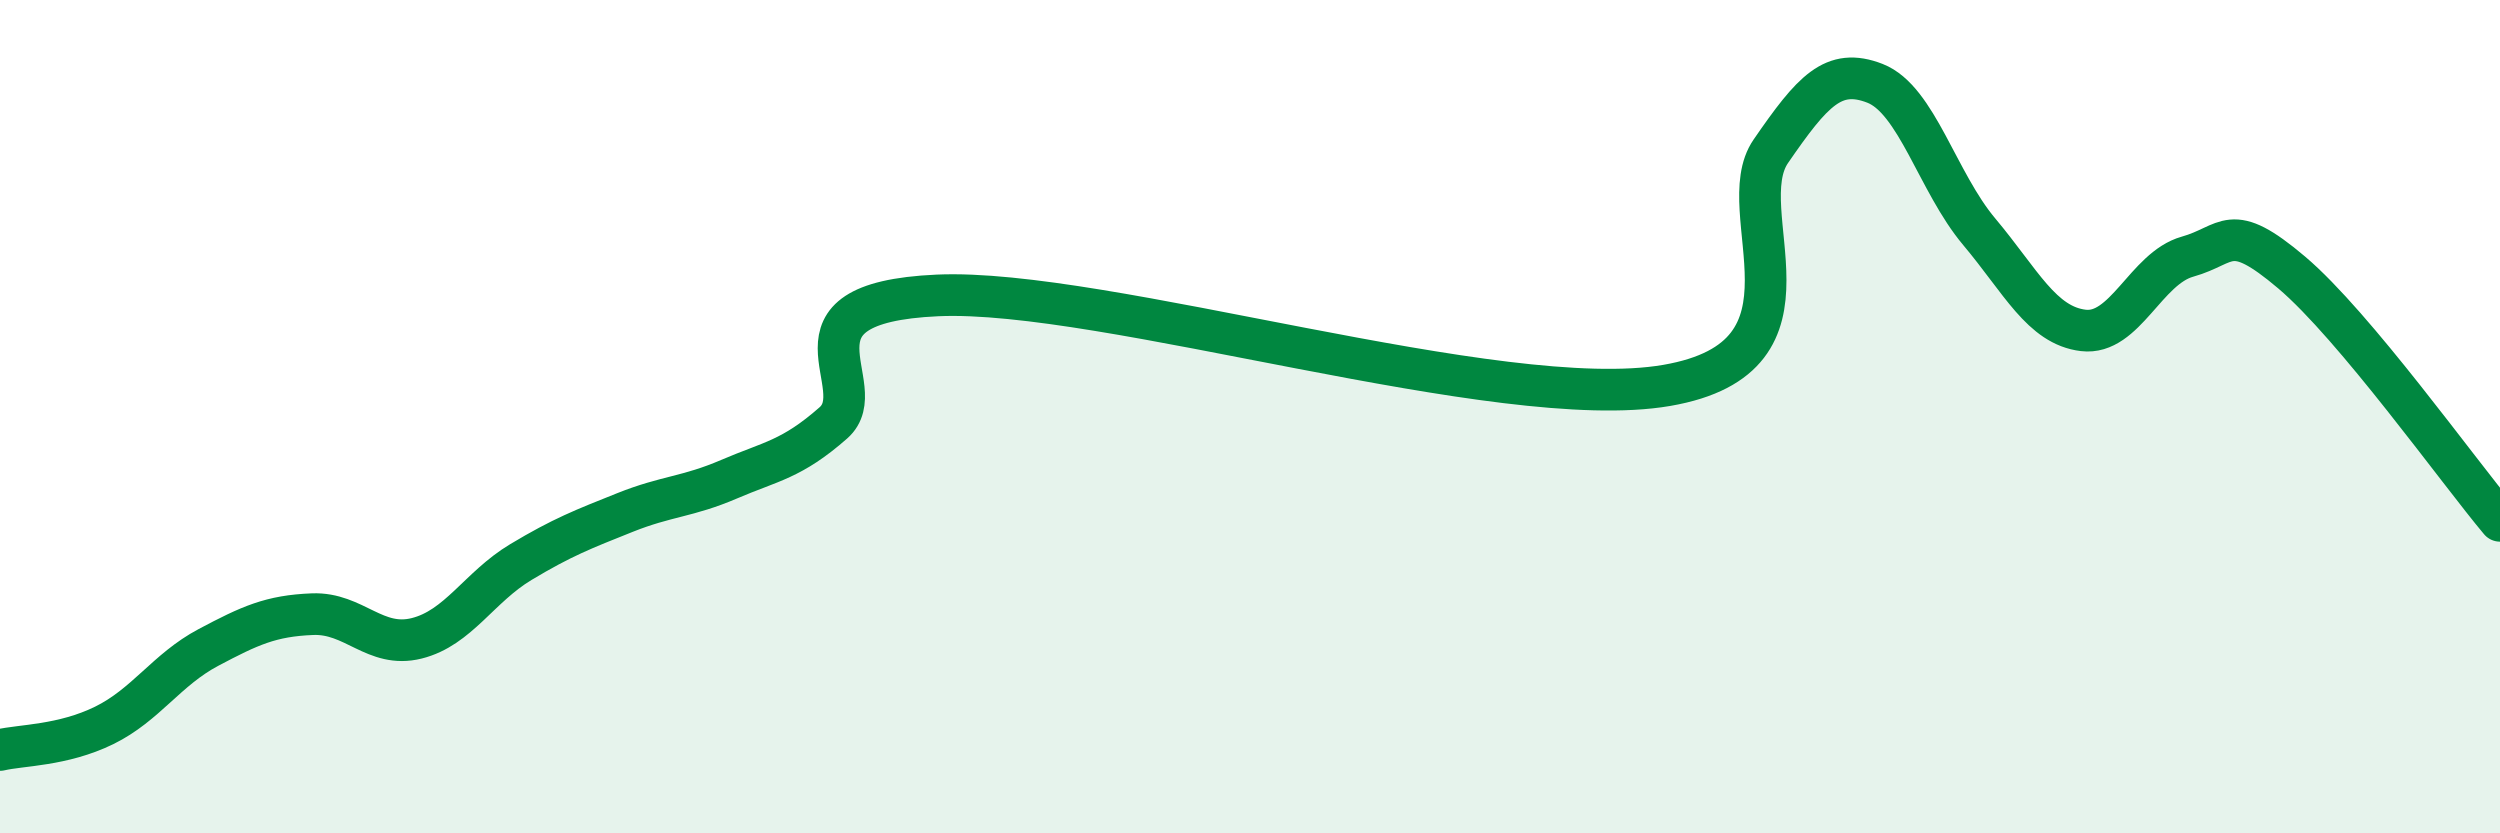 
    <svg width="60" height="20" viewBox="0 0 60 20" xmlns="http://www.w3.org/2000/svg">
      <path
        d="M 0,18 C 0.5,17.88 1.5,17.9 2.5,17.41 C 3.5,16.92 4,16.07 5,15.54 C 6,15.01 6.5,14.78 7.5,14.74 C 8.5,14.7 9,15.57 10,15.32 C 11,15.07 11.5,14.09 12.5,13.49 C 13.5,12.89 14,12.7 15,12.3 C 16,11.9 16.5,11.93 17.5,11.5 C 18.5,11.07 19,11.03 20,10.15 C 21,9.27 18.5,7.27 22.5,7.09 C 26.5,6.91 36,9.94 40,9.25 C 44,8.56 41.5,5.08 42.5,3.63 C 43.5,2.18 44,1.61 45,2 C 46,2.39 46.5,4.37 47.5,5.56 C 48.5,6.75 49,7.81 50,7.93 C 51,8.05 51.5,6.44 52.5,6.16 C 53.5,5.88 53.5,5.27 55,6.54 C 56.5,7.81 59,11.31 60,12.5L60 20L0 20Z"
        fill="#008740"
        opacity="0.1"
        stroke-linecap="round"
        stroke-linejoin="round"
      />
      <path
        d="M 0,18 C 0.5,17.88 1.5,17.9 2.5,17.41 C 3.5,16.92 4,16.07 5,15.54 C 6,15.01 6.5,14.78 7.5,14.74 C 8.5,14.7 9,15.57 10,15.32 C 11,15.07 11.5,14.09 12.5,13.49 C 13.5,12.89 14,12.7 15,12.3 C 16,11.9 16.5,11.93 17.5,11.5 C 18.5,11.07 19,11.03 20,10.15 C 21,9.27 18.5,7.27 22.5,7.09 C 26.5,6.91 36,9.94 40,9.25 C 44,8.56 41.5,5.08 42.5,3.63 C 43.5,2.18 44,1.61 45,2 C 46,2.39 46.5,4.37 47.5,5.56 C 48.5,6.75 49,7.81 50,7.93 C 51,8.05 51.5,6.44 52.5,6.16 C 53.5,5.88 53.5,5.27 55,6.54 C 56.5,7.81 59,11.31 60,12.5"
        stroke="#008740"
        stroke-width="1"
        fill="none"
        stroke-linecap="round"
        stroke-linejoin="round"
      />
    </svg>
  